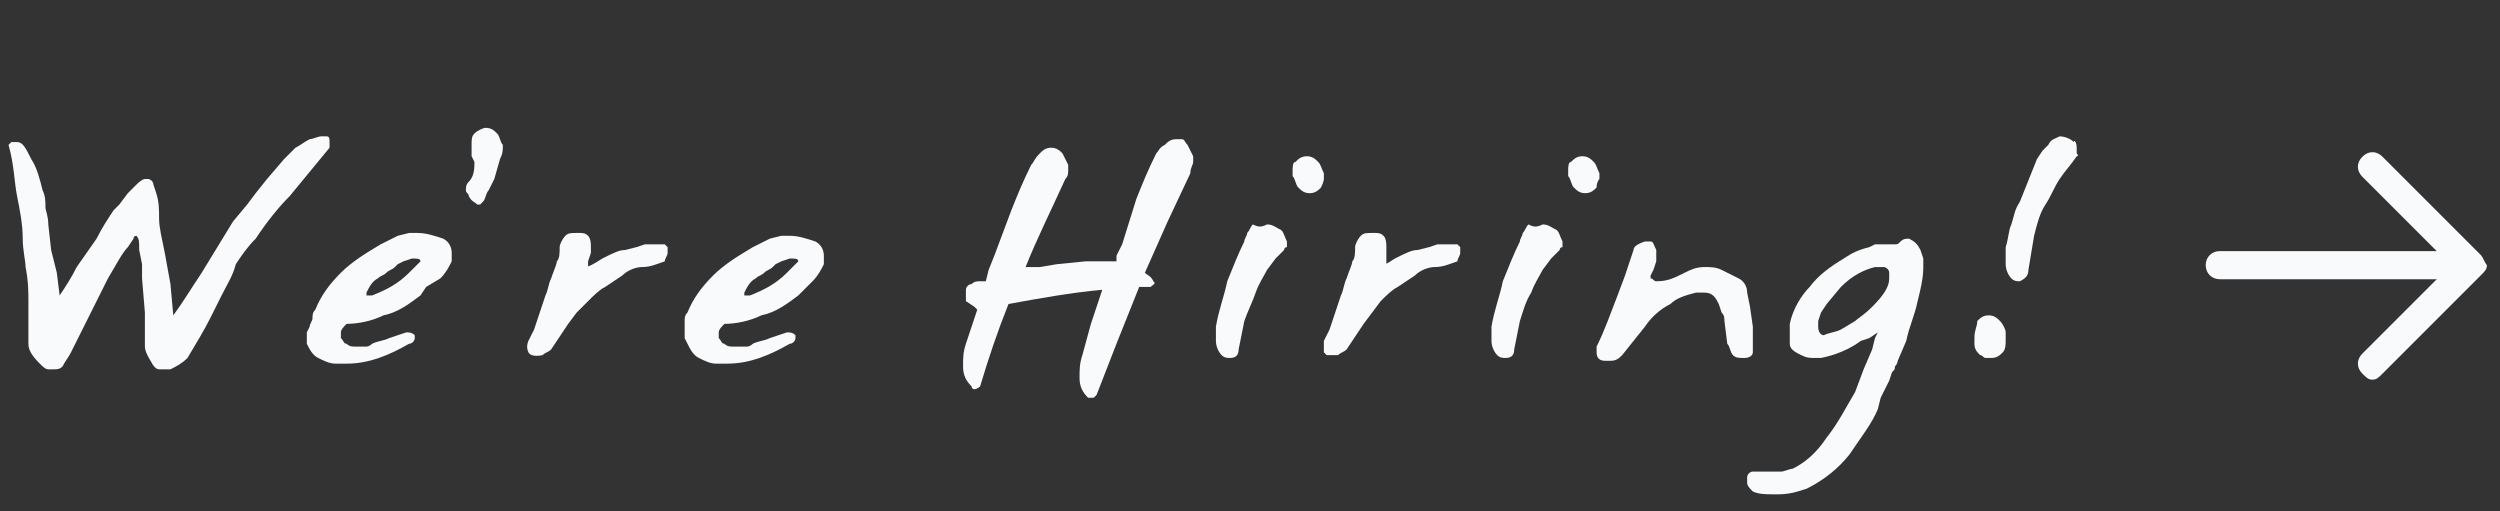 <?xml version="1.0" encoding="utf-8"?>
<!-- Generator: Adobe Illustrator 24.0.3, SVG Export Plug-In . SVG Version: 6.00 Build 0)  -->
<svg version="1.1" id="Layer_1" xmlns="http://www.w3.org/2000/svg" xmlns:xlink="http://www.w3.org/1999/xlink" x="0px" y="0px"
	 width="88px" height="18px" viewBox="0 0 88 18" style="enable-background:new 0 0 88 18;" xml:space="preserve">
<rect x="0" y="0" width="88" height="18" fill="#333333" stroke="none"/>
<path style="fill:#F8FAFB;" d="M69.6,11.3c0.1-0.1,0.2-0.2,0.4-0.2c0.2,0,0.3,0.1,0.4,0.2c0.1,0.1,0.2,0.3,0.2,0.4V12
	c0,0.1,0,0.3-0.1,0.4c-0.1,0.1-0.2,0.2-0.4,0.2h-0.2c-0.1,0-0.1-0.1-0.2-0.1c-0.1-0.1-0.2-0.2-0.2-0.4v-0.2
	C69.5,11.6,69.6,11.5,69.6,11.3z M73.1,5.5c-0.2,0.3-0.4,0.5-0.6,0.8S72.2,6.9,72,7.2s-0.3,0.7-0.4,1.1l-0.1,0.6l-0.1,0.6
	c0,0.2-0.1,0.3-0.3,0.4c-0.1,0-0.2,0-0.3-0.1c-0.1-0.1-0.2-0.3-0.2-0.5V8.7c0.1-0.3,0.1-0.6,0.2-0.8c0.1-0.3,0.1-0.5,0.3-0.8
	c0.2-0.5,0.4-1,0.6-1.5l0.2-0.3L72,5.2l0.1-0.1c0.1-0.2,0.2-0.2,0.4-0.3c0.2,0,0.4,0.1,0.5,0.2c0-0.1,0.1,0,0.1,0.2v0.2
	C73.2,5.5,73.1,5.5,73.1,5.5z"/>
<g id="Layer_1_1_">
</g>
<path style="fill:#F8FAFB;" d="M5.1,12.2V11L5,9.8V9.3L4.9,8.8c0-0.3,0-0.4-0.1-0.5c0,0-0.1,0-0.1,0.1L4.5,8.7
	C4.3,8.9,4.1,9.3,3.8,9.8l-0.7,1.4l-0.6,1.2c-0.1,0.2-0.2,0.3-0.3,0.5C2.1,13,2,13,1.9,13s-0.1,0-0.2,0s-0.2-0.1-0.3-0.2l0,0
	C1.1,12.5,1,12.3,1,12.1s0-0.5,0-0.8s0-0.6,0-0.7c0-0.3,0-0.7-0.1-1.2c0-0.2-0.1-0.6-0.1-1c0-0.5-0.1-1-0.2-1.5S0.5,5.8,0.3,5.1
	L0.4,5c0,0,0.1,0,0.2,0c0.2,0,0.3,0.2,0.5,0.6c0.2,0.3,0.3,0.7,0.4,1.1c0.1,0.2,0.1,0.4,0.1,0.6c0,0.1,0.1,0.3,0.1,0.6l0.1,0.9
	L2,9.6l0.1,0.8c0.2-0.3,0.4-0.6,0.6-1l0.7-1C3.6,8,3.8,7.7,4,7.4l0.2-0.2l0.3-0.4l0.3-0.3C5,6.3,5.1,6.3,5.1,6.3h0.1
	c0.1,0,0.2,0.1,0.2,0.2l0.1,0.3c0.1,0.3,0.1,0.6,0.1,0.9c0,0.3,0.1,0.7,0.2,1.2L6,10l0.1,1.1c0.3-0.4,0.6-0.9,1-1.5l1.1-1.8l0.5-0.6
	L9,6.8l0.4-0.5L10,5.6l0.2-0.2l0.2-0.2c0.2-0.1,0.3-0.2,0.5-0.3c0.1,0,0.3-0.1,0.4-0.1h0.1h0.1c0.1,0,0.1,0.1,0.1,0.2v0.2l-1.4,1.7
	C9.8,7.3,9.4,7.8,9,8.4C8.7,8.7,8.5,9,8.3,9.3C8.2,9.7,8,10,7.8,10.4l-0.4,0.8c-0.2,0.4-0.5,0.9-0.8,1.4C6.4,12.8,6.2,12.9,6,13H5.6
	c-0.1,0-0.2-0.1-0.3-0.3C5.3,12.7,5.1,12.4,5.1,12.2z"/>
<path style="fill:#F8FAFB;" d="M14.8,10.4c-0.4,0.3-0.8,0.6-1.3,0.7c-0.4,0.2-0.9,0.3-1.3,0.3c-0.1,0.1-0.2,0.2-0.2,0.3s0,0.1,0,0.2
	c0.1,0.1,0.1,0.2,0.2,0.2c0.1,0.1,0.2,0.1,0.3,0.1h0.1h0.1h0.1h0.1c0,0,0.1,0,0.2-0.1c0.2-0.1,0.4-0.1,0.6-0.2l0.3-0.1l0.3-0.1
	c0.1,0,0.2,0,0.3,0.1v0.1c0,0.1-0.1,0.2-0.2,0.2c-0.7,0.4-1.4,0.7-2.2,0.7H12h-0.2c-0.2,0-0.4-0.1-0.6-0.2c-0.2-0.1-0.3-0.3-0.4-0.5
	v-0.4l0.1-0.2c0-0.1,0.1-0.2,0.1-0.3s0-0.2,0.1-0.3c0.2-0.5,0.5-0.9,0.9-1.3c0.4-0.4,0.9-0.7,1.4-1L14,8.3l0.4-0.1h0.3
	c0.3,0,0.6,0.1,0.9,0.2c0.2,0.1,0.3,0.3,0.3,0.5v0.3c-0.1,0.2-0.2,0.4-0.4,0.6L15,10.1L14.8,10.4z M14.4,9.6l0.1-0.1l0.2-0.2
	l0.1-0.1c0-0.1-0.1-0.1-0.3-0.1l-0.3,0.1L14,9.3l-0.1,0.1c-0.1,0.1-0.2,0.1-0.3,0.2c-0.1,0.1-0.2,0.1-0.3,0.2
	c-0.2,0.1-0.3,0.3-0.4,0.5c0,0.1,0,0.1,0,0.1h0.2C13.6,10.2,14,10,14.4,9.6z"/>
<path style="fill:#F8FAFB;" d="M16.7,5.7l-0.1-0.2V5.3V5.1c0-0.2,0-0.3,0.1-0.4s0.3-0.2,0.4-0.2c0.2,0,0.3,0.1,0.4,0.2
	s0.1,0.3,0.2,0.4c0,0.2,0,0.3-0.1,0.5l-0.2,0.7l-0.2,0.4C17.1,6.8,17.1,7,17,7.1l-0.1,0.1c-0.1,0-0.1,0-0.1,0
	c-0.1-0.1-0.2-0.1-0.3-0.3c0-0.1-0.1-0.1-0.1-0.2s0-0.2,0.1-0.3C16.7,6.2,16.7,5.9,16.7,5.7z"/>
<path style="fill:#F8FAFB;" d="M20.6,9.4c0.1,0,0.3-0.1,0.6-0.3c0.4-0.2,0.6-0.3,0.8-0.3l0.4-0.1l0.3-0.1H23h0.4l0.1,0.1v0.2
	c0,0.1-0.1,0.2-0.1,0.3c-0.3,0.1-0.5,0.2-0.8,0.2c-0.2,0-0.5,0.1-0.7,0.3l-0.3,0.2l-0.3,0.2c-0.2,0.1-0.4,0.3-0.6,0.5L20.3,11
	L20,11.4c-0.2,0.3-0.4,0.6-0.6,0.9c-0.1,0.1-0.2,0.1-0.3,0.2c0,0-0.4,0.1-0.5-0.1s0-0.4,0-0.4l0.1-0.2l0.1-0.2L19,11l0.2-0.6
	c0.1-0.2,0.1-0.4,0.2-0.6c0.1-0.3,0.2-0.5,0.2-0.6c0.1-0.1,0.1-0.3,0.1-0.5c0-0.1,0.1-0.3,0.2-0.4c0.1-0.1,0.2-0.1,0.4-0.1h0.1
	c0.1,0,0.2,0,0.3,0.1c0.1,0.1,0.1,0.3,0.1,0.4v0.2l-0.1,0.3v0.2C20.7,9.4,20.6,9.4,20.6,9.4z"/>
<path style="fill:#F8FAFB;" d="M28.1,10.4c-0.4,0.3-0.8,0.6-1.3,0.7c-0.4,0.2-0.9,0.3-1.3,0.3c-0.1,0.1-0.2,0.2-0.2,0.3s0,0.1,0,0.2
	c0.1,0.1,0.1,0.2,0.2,0.2c0.1,0.1,0.2,0.1,0.3,0.1H26h0.1h0.1h0.1c0,0,0.1,0,0.2-0.1c0.2-0.1,0.4-0.1,0.6-0.2l0.3-0.1l0.3-0.1
	c0.1,0,0.2,0,0.3,0.1v0.1c0,0.1-0.1,0.2-0.2,0.2c-0.7,0.4-1.4,0.7-2.2,0.7h-0.2h-0.2c-0.2,0-0.4-0.1-0.6-0.2
	c-0.2-0.1-0.3-0.3-0.4-0.5l-0.1-0.2v-0.3c0-0.1,0-0.2,0-0.3s0-0.2,0.1-0.3c0.2-0.5,0.5-0.9,0.9-1.3c0.4-0.4,0.9-0.7,1.4-1l0.6-0.3
	l0.4-0.1h0.3c0.3,0,0.6,0.1,0.9,0.2C28.9,8.6,29,8.8,29,9v0.3c-0.1,0.2-0.2,0.4-0.4,0.6l-0.3,0.3L28.1,10.4z M27.7,9.6l0.1-0.1
	L28,9.3l0.1-0.1c0-0.1-0.1-0.1-0.3-0.1l-0.3,0.1l-0.2,0.1l-0.1,0.1c-0.1,0.1-0.2,0.1-0.3,0.2c-0.1,0.1-0.2,0.1-0.3,0.2
	c-0.2,0.1-0.3,0.3-0.4,0.5c0,0.1,0,0.1,0,0.1h0.2C26.9,10.2,27.3,10,27.7,9.6z"/>
<path style="fill:#F8FAFB;" d="M41.9,6.1l-0.8,1.7l-0.8,1.8c0.1,0.1,0.2,0.1,0.3,0.3c0.1,0.1,0,0.1-0.1,0.2c-0.1,0-0.2,0-0.2,0h-0.2
	l-0.8,2l-0.7,1.8L38.5,14c-0.1,0-0.1,0-0.2,0c-0.2-0.2-0.3-0.4-0.3-0.7s0-0.5,0.1-0.8l0.3-1.1l0.4-1.2c-1.1,0.1-2.2,0.3-3.3,0.5
	c-0.4,1-0.7,1.9-1,2.9c0,0-0.1,0.1-0.2,0.1c0,0-0.1,0-0.1-0.1c-0.2-0.2-0.3-0.4-0.3-0.7s0-0.5,0.1-0.8l0.2-0.6l0.2-0.6l-0.1-0.1
	L34,10.6c0-0.2,0-0.3,0-0.3v-0.1c0-0.1,0.1-0.2,0.2-0.2c0.1-0.1,0.2-0.1,0.3-0.1h0.1h0.1l0.1-0.4L35,9l0.6-1.6
	c0.2-0.5,0.4-1,0.7-1.6c0.1-0.1,0.1-0.2,0.3-0.4c0.1-0.1,0.2-0.2,0.4-0.2s0.3,0.1,0.4,0.2l0.1,0.2l0.1,0.2v0.1V6
	c0,0.1,0,0.2-0.1,0.3c-0.5,1.1-1,2.1-1.4,3.1h0.5l0.6-0.1l1-0.1h1.1V9l0.2-0.4L40,7c0.2-0.5,0.4-1,0.7-1.6c0.1-0.1,0.1-0.2,0.3-0.3
	c0.1-0.1,0.2-0.2,0.4-0.2c0.1,0,0.2,0,0.2,0c0.1,0,0.1,0.1,0.2,0.2l0.1,0.2L42,5.5v0.1v0.1C42,5.8,41.9,5.9,41.9,6.1z"/>
<path style="fill:#F8FAFB;" d="M45.2,8.8l-0.3,0.3l-0.3,0.4c-0.1,0.2-0.3,0.5-0.4,0.8c-0.1,0.3-0.3,0.7-0.4,1l-0.1,0.5l-0.1,0.5
	c0,0.2-0.1,0.3-0.3,0.3c-0.1,0-0.2,0-0.3-0.1s-0.2-0.3-0.2-0.5v-0.5c0.1-0.6,0.3-1.1,0.4-1.6c0.2-0.5,0.4-1,0.6-1.4
	c0-0.1,0.1-0.2,0.1-0.3C44,8.1,44,8,44.1,7.9c0.2,0.1,0.3,0.1,0.5,0c0.2,0,0.3,0.1,0.5,0.2c0.1,0.1,0.1,0.2,0.2,0.4v0.2
	C45.2,8.7,45.2,8.8,45.2,8.8z M46.5,6.6c-0.1,0.1-0.2,0.2-0.4,0.2s-0.3-0.1-0.4-0.2c-0.1-0.1-0.1-0.3-0.2-0.4V6c0-0.1,0-0.3,0.1-0.3
	c0.1-0.1,0.2-0.2,0.4-0.2s0.3,0.1,0.4,0.2c0.1,0.1,0.1,0.2,0.2,0.4v0.2C46.6,6.3,46.6,6.4,46.5,6.6z"/>
<path style="fill:#F8FAFB;" d="M48.5,9.4c0.1,0,0.3-0.1,0.6-0.3c0.4-0.2,0.6-0.3,0.8-0.3l0.4-0.1l0.3-0.1h0.3h0.4l0.1,0.1v0.2
	c0,0.1-0.1,0.2-0.1,0.3c-0.3,0.1-0.5,0.2-0.8,0.2c-0.2,0-0.5,0.1-0.7,0.3l-0.3,0.2l-0.3,0.2c-0.2,0.1-0.4,0.3-0.6,0.5L48.3,11
	L48,11.4c-0.2,0.3-0.4,0.6-0.6,0.9c-0.1,0.1-0.2,0.1-0.3,0.2h-0.3c-0.1,0-0.1,0-0.1,0l-0.1-0.1v-0.2V12l0.1-0.2l0.1-0.2L47,11
	l0.2-0.6c0.1-0.2,0.1-0.4,0.2-0.6c0.1-0.3,0.2-0.5,0.2-0.6c0.1-0.1,0.1-0.3,0.1-0.5c0-0.1,0.1-0.3,0.2-0.4c0.1-0.1,0.2-0.1,0.4-0.1
	h0.1c0.1,0,0.2,0,0.3,0.1s0.1,0.3,0.1,0.4v0.2v0.3v0.2C48.8,9.4,48.5,9.4,48.5,9.4z"/>
<path style="fill:#F8FAFB;" d="M54.9,8.8l-0.3,0.3l-0.3,0.4c-0.1,0.2-0.3,0.5-0.4,0.8c-0.2,0.3-0.3,0.7-0.4,1l-0.1,0.5l-0.1,0.5
	c0,0.2-0.1,0.3-0.3,0.3c-0.1,0-0.2,0-0.3-0.1s-0.2-0.3-0.2-0.5v-0.5c0.1-0.6,0.3-1.1,0.4-1.6c0.2-0.5,0.4-1,0.6-1.4
	c0-0.1,0.1-0.2,0.1-0.3c0.1-0.1,0.1-0.2,0.2-0.3C54,8,54.1,8,54.3,7.9c0.2,0,0.3,0.1,0.5,0.2c0.1,0.1,0.1,0.2,0.2,0.4v0.2
	C54.9,8.7,54.9,8.8,54.9,8.8z M56.2,6.6c-0.1,0.1-0.2,0.2-0.4,0.2s-0.3-0.1-0.4-0.2c-0.1-0.1-0.1-0.3-0.2-0.4V6c0-0.1,0-0.3,0.1-0.3
	c0.1-0.1,0.2-0.2,0.4-0.2s0.3,0.1,0.4,0.2c0.1,0.1,0.1,0.2,0.2,0.4v0.2C56.3,6.3,56.2,6.4,56.2,6.6z"/>
<path style="fill:#F8FAFB;" d="M58.3,9.9L58.3,9.9c0.4,0,0.6-0.1,1-0.3c0.2-0.1,0.4-0.2,0.7-0.2c0.2,0,0.4,0,0.6,0.1
	c0.2,0.1,0.4,0.2,0.6,0.3c0.2,0.1,0.3,0.3,0.3,0.5l0.1,0.5l0.1,0.7v0.4v0.3v0.2c0,0.1-0.1,0.2-0.3,0.2s-0.3,0-0.4-0.1
	c-0.1-0.1-0.1-0.3-0.2-0.4l-0.1-0.8c0-0.1,0-0.2-0.1-0.3l-0.1-0.3c-0.1-0.2-0.2-0.4-0.5-0.4c-0.1,0-0.2,0-0.3,0
	c-0.4,0.1-0.7,0.2-0.9,0.4c-0.4,0.2-0.7,0.5-0.9,0.8l-0.8,1c-0.1,0.1-0.2,0.2-0.4,0.2h-0.2c-0.2,0-0.3-0.1-0.3-0.3
	c0-0.1,0-0.1,0-0.2c0.3-0.6,0.5-1.2,0.7-1.7l0.3-0.8l0.3-0.9c0-0.1,0.1-0.2,0.4-0.3h0.2c0.1,0,0.1,0.1,0.2,0.3c0,0.1,0,0.2,0,0.4
	l-0.1,0.3l-0.1,0.2v0.1C58.2,9.8,58.2,9.9,58.3,9.9z"/>
<path style="fill:#F8FAFB;" d="M66.1,14.4c-0.2,0.5-0.6,1-1,1.6c-0.4,0.5-0.9,0.9-1.5,1.2c-0.3,0.1-0.6,0.2-1,0.2h-0.1h-0.1
	c-0.2,0-0.5,0-0.7-0.1c-0.1-0.1-0.2-0.2-0.2-0.3v-0.2c0-0.1,0.1-0.2,0.2-0.2H62h0.1h0.1h0.1c0.1,0,0.3,0,0.4,0
	c0.1,0,0.3-0.1,0.4-0.1c0.4-0.2,0.8-0.5,1.2-1.1c0.4-0.5,0.7-1.1,1-1.6l0.3-0.8l0.3-0.7l0.1-0.4l0.1-0.2l-0.3,0.2L65.5,12
	c-0.4,0.3-0.9,0.5-1.4,0.6h-0.2c-0.2,0-0.3,0-0.5-0.1S63,12.3,63,12.1v-0.4v-0.3c0.1-0.5,0.4-1,0.7-1.3c0.3-0.4,0.7-0.7,1.2-1
	c0.3-0.2,0.5-0.3,0.9-0.4L66,8.6h0.3c0.1,0,0.1,0,0.2,0s0.1,0,0.2,0s0.1,0,0.2-0.1s0.2-0.1,0.3-0.1c0.2,0.1,0.3,0.2,0.4,0.4l0.1,0.3
	c0,0.1,0,0.1,0,0.3c0,0.4-0.1,0.8-0.2,1.2c-0.1,0.5-0.3,0.9-0.4,1.4l-0.3,0.7c0,0,0,0.1-0.1,0.2c0,0.1,0,0.1-0.1,0.2l-0.1,0.3
	L66.2,14L66.1,14.4z M64.8,11.6l0.5-0.3c0.1-0.1,0.3-0.2,0.6-0.5c0.4-0.4,0.6-0.7,0.6-1V9.6c0-0.1-0.1-0.2-0.2-0.2H66
	c-0.4,0.1-0.8,0.3-1.2,0.7l-0.5,0.6L64.1,11L64,11.3v0.2c0,0.2,0.1,0.3,0.2,0.3C64.4,11.7,64.6,11.7,64.8,11.6z"/>
<g id="Page-1">
	
		<g id="iconfinder_down_left_172459" transform="translate(11.314, 11.314) scale(-1, 1) rotate(45) translate(-11.314, -11.314) translate(3.314, 3.314)">
		<g id="Shape">
			<path style="fill:#F8FAFB;" d="M-41.6,60.5c0.1-0.1,0.1-0.2,0.1-0.4c0-0.3-0.2-0.5-0.5-0.5l-4.4,0l0-4.4c0-0.3-0.2-0.5-0.5-0.5
				s-0.5,0.2-0.5,0.5l0,4.9c0,0.1,0.1,0.3,0.1,0.4c0.1,0.1,0.2,0.1,0.4,0.1l4.9,0C-41.8,60.6-41.7,60.6-41.6,60.5z"/>
		</g>
		<g id="Shape_1_">
			<path style="fill:#F8FAFB;" d="M-46.4,60.3l6.1-6.1c0.2-0.2,0.2-0.5,0-0.7c-0.2-0.2-0.5-0.2-0.7,0l-6.1,6.1
				c-0.2,0.2-0.2,0.5,0,0.7C-46.9,60.5-46.6,60.5-46.4,60.3z"/>
		</g>
	</g>
</g>
</svg>
